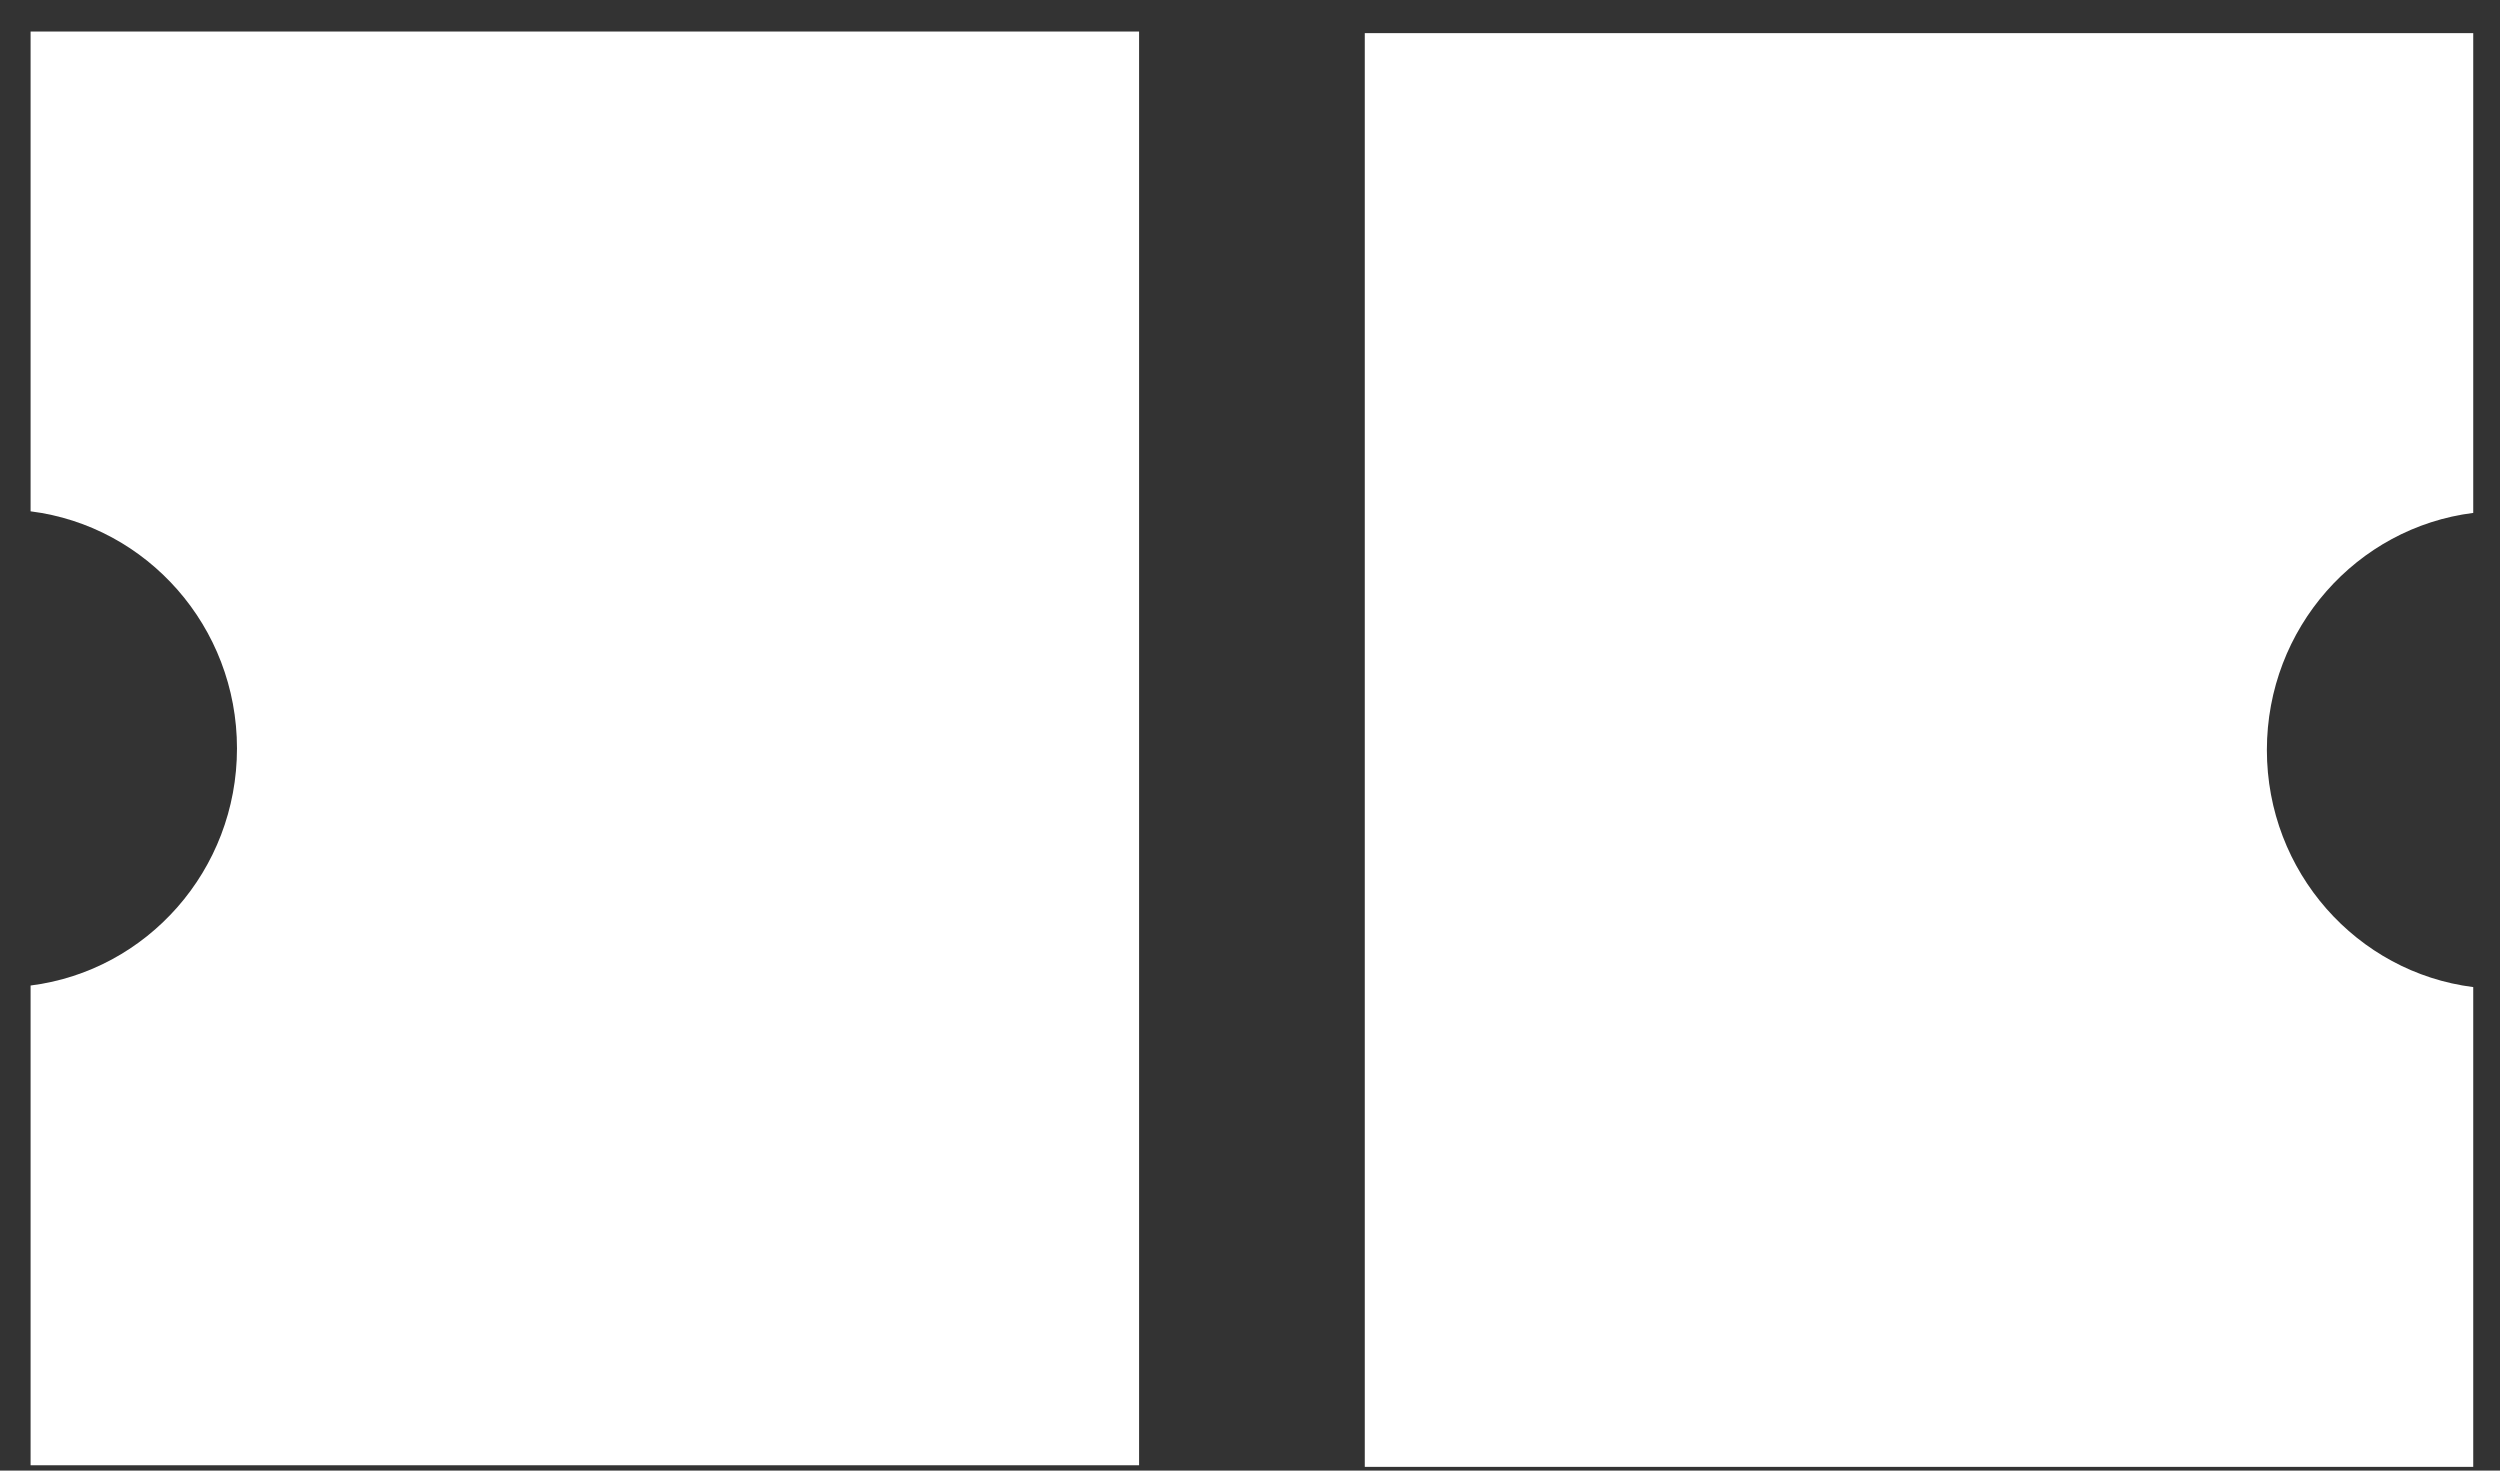 <?xml version="1.0" encoding="UTF-8" standalone="no"?>
<svg width="68px" height="40px" viewBox="0 0 68 40" version="1.1" xmlns="http://www.w3.org/2000/svg" xmlns:xlink="http://www.w3.org/1999/xlink">
    <rect x="0" y="0" width="68" height="40" fill="#333333" stroke="none"/>
    <!-- Generator: Sketch 42 (36781) - http://www.bohemiancoding.com/sketch -->
    <title>Rectangle 182 + Rectangle 185</title>
    <desc>Created with Sketch.</desc>
    <defs></defs>
    <g id="Welcome" stroke="none" stroke-width="1" fill="none" fill-rule="evenodd">
        <g id="New-Enerate-Website-2017" transform="translate(-127, -3823)" fill="#FFFFFF">
            <g id="Rectangle-182-+-Rectangle-185" transform="translate(120.491, 3824.153)">
                <path d="M55.704,7.619 L42.654,7.619 L42.654,37.769 L81.652,37.769 L81.652,7.619 L68.602,7.619 C68.202,10.783 65.467,13.232 62.153,13.232 C58.838,13.232 56.103,10.783 55.704,7.619 Z" id="Rectangle-182" transform="translate(62.153, 19.247) rotate(-270) translate(-62.153, -19.247) "></path>
                <path d="M12.52,7.576 L-0.53,7.576 L-0.53,37.727 L38.468,37.727 L38.468,7.576 L25.418,7.576 C25.019,10.741 22.283,13.19 18.969,13.19 C15.654,13.19 12.919,10.741 12.52,7.576 Z" id="Rectangle-182" transform="translate(18.969, 19.204) scale(-1, 1) rotate(-270) translate(-18.969, -19.204) "></path>
            </g>
        </g>
    </g>
</svg>